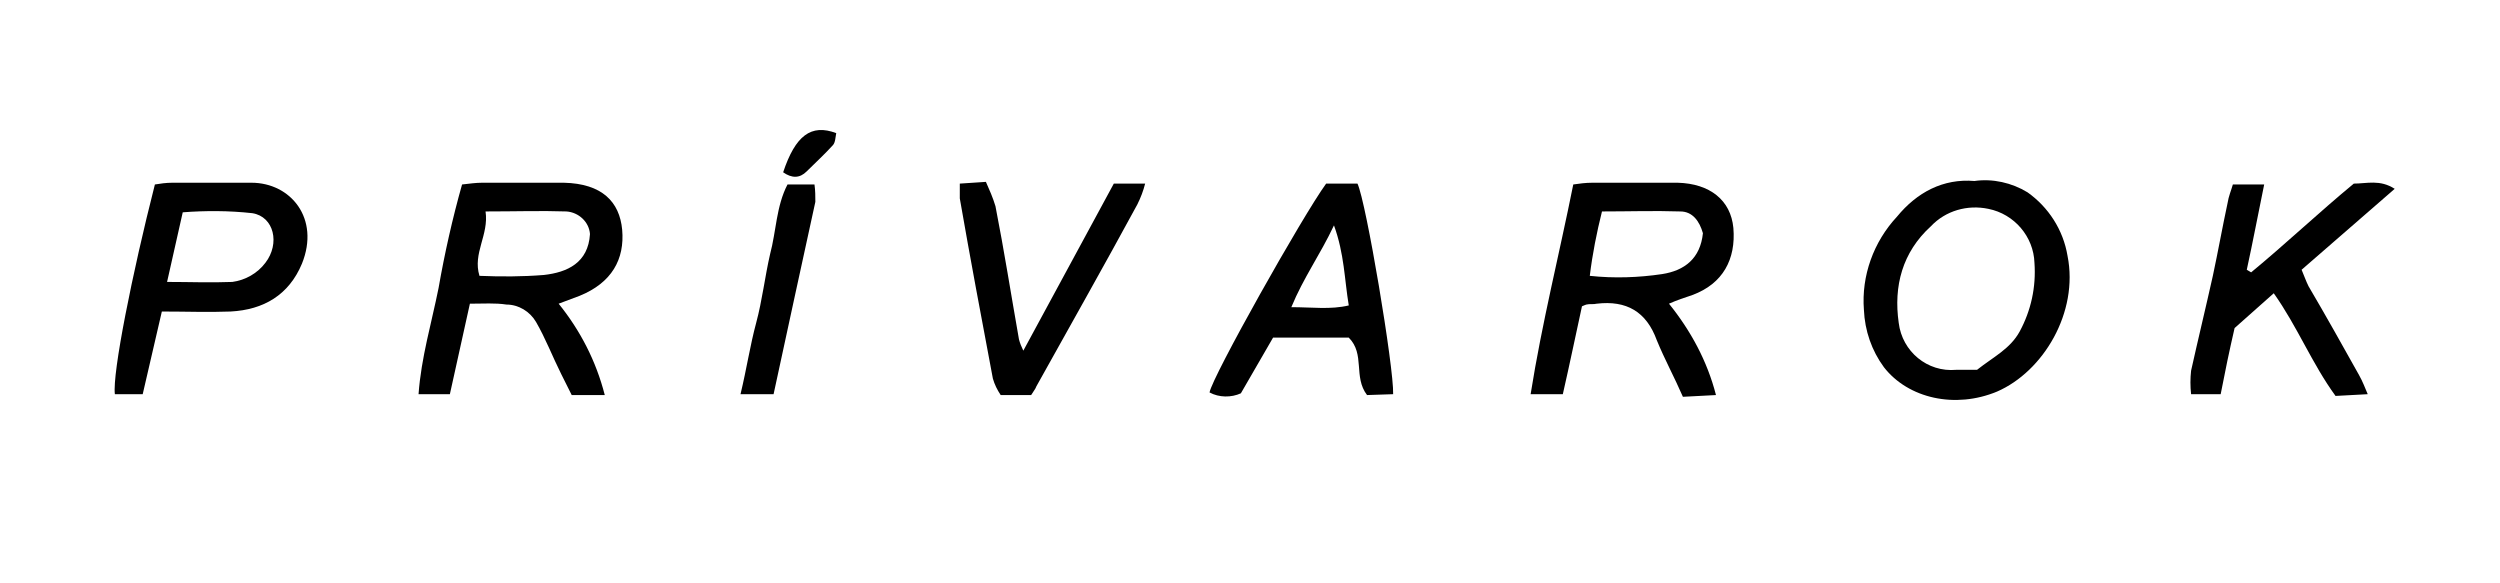 <?xml version="1.0" encoding="UTF-8"?> <!-- Generator: Adobe Illustrator 22.0.0, SVG Export Plug-In . SVG Version: 6.00 Build 0) --> <svg xmlns="http://www.w3.org/2000/svg" xmlns:xlink="http://www.w3.org/1999/xlink" version="1.1" x="0px" y="0px" viewBox="0 0 287.3 67" style="enable-background:new 0 0 287.3 67;" xml:space="preserve"> <style type="text/css"> .st0{display:none;} .st1{display:inline;} .st2{fill:#100C00;} .st3{fill:#F0FC03;} </style> <g id="Layer_1" class="st0"> <title>fullmoon</title> <g id="Layer_2_1_" class="st1"> <g id="Layer_1-2"> <path d="M274,45.5c-3.3,0-6.4,0-9.6,0c-0.4-0.1-0.7-0.2-0.9-0.5c-3.8-4.8-7.7-9.5-11.5-14.3c-0.2-0.2-0.4-0.4-0.7-0.8v15.5h-11.1 v-11c-3.4,7.5-9.2,11.6-17.4,11.8s-14.3-3.6-17.8-11.2c-4,8.3-10.8,11.9-19.9,11.1c-6.9-0.6-12.8-5.2-15.2-11.7v11h-11.4V28.7 c-2.7,4.2-5.2,8.1-7.9,12.2l-7.8-12.1v16.6h-11.1V11.5h1.2c3.3,0,6.5,0,9.7,0c0.5-0.1,1.1,0.2,1.3,0.7c2.1,3.6,4.3,7,6.4,10.6 l0.4,0.6l4.9-8c0.7-1.1,1.3-2.2,2-3.3c0.2-0.2,0.5-0.6,0.7-0.6c3.8,0,7.6,0,11.4,0v11.3c3.5-8.2,9.7-12.2,18.2-12 c7.8,0.1,13.6,3.9,16.9,11.2c3.5-7.5,9.5-11.3,17.6-11.2s14.1,4,17.4,11.9V11.6c0.4,0,0.7-0.1,1-0.1c3,0,5.9,0,8.9,0 c0.4,0,0.9,0.2,1.2,0.6c3.7,4.5,7.4,9.1,11.1,13.7l0.6,0.7V11.6h11.2L274,45.5z"></path> <path d="M114.9,35.9h15.9v9.7H77.1V11.6h11.3v24.2h15.2V11.6h11.4V35.9z"></path> <path d="M42.5,11.6H54v0.9c0,5.8,0,11.6,0,17.5c0,0.8,0.1,1.5,0.2,2.3c0.8,3.4,3.3,4.4,6.2,3.9c2.4-0.3,4.1-2.3,4-4.7 c0.1-6.4,0-12.9,0.1-19.3v-0.5h11.6v0.6c0,6.1,0,12.1,0,18.2c0,2.5-0.4,4.9-1.3,7.3c-1.5,3.8-4.7,6.7-8.8,7.7 c-4.7,1.4-9.8,1.3-14.4-0.3c-5-1.7-7.8-5.3-8.7-10.4c-0.3-1.6-0.4-3.2-0.4-4.7c0-5.8,0-11.6,0-17.4L42.5,11.6z"></path> <path d="M13.1,45.6v-34h28.3v9.7h-17v4.3h15.8v8.8H24.5v11.1H13.1z"></path> <path d="M136,52.9l2.3-5.3h2v7.8h-1.5v-5.6l-2,4.9h-1.5l-2-4.9v5.6h-1.5v-7.8h2L136,52.9z"></path> <path d="M145.7,52.5v-4.9h1.6v4.9c-0.1,0.9,0.6,1.6,1.4,1.7c0.9,0.1,1.6-0.6,1.7-1.4c0-0.1,0-0.2,0-0.3v-4.9h1.6v4.9 c-0.1,1.7-1.6,3.1-3.3,3C147,55.4,145.7,54.1,145.7,52.5L145.7,52.5z"></path> <path d="M161.9,49.2l-1.3,0.6c-0.2-0.5-0.6-0.8-1.1-0.8c-0.4-0.1-0.8,0.2-0.8,0.6c0,0,0,0.1,0,0.1c0,1.3,3.4,1.1,3.4,3.5 c0,1.3-1,2.4-2.3,2.4c-0.1,0-0.2,0-0.3,0c-1.2,0-2.2-0.7-2.6-1.8l1.3-0.7c0.2,0.6,0.7,1,1.4,1c0.6,0,0.9-0.3,0.9-0.8 c0-1.3-3.4-1.1-3.4-3.6c0-1.2,1-2.2,2.2-2.2c0.1,0,0.2,0,0.3,0C160.6,47.5,161.6,48.1,161.9,49.2z"></path> <path d="M167.1,47.6h1.6v7.8h-1.6V47.6z"></path> <path d="M173.7,51.5c0-2.2,1.8-4,4-4c0,0,0.1,0,0.1,0c0.8,0,1.6,0.2,2.3,0.7l-0.4,1.4c-0.5-0.4-1.2-0.6-1.9-0.6 c-1.4,0.1-2.5,1.3-2.4,2.7c0.1,1.3,1.1,2.3,2.4,2.4c0.7,0,1.4-0.2,1.9-0.6l0.4,1.3c-1.9,1.3-4.4,0.8-5.7-1 C174,53.1,173.7,52.3,173.7,51.5L173.7,51.5z"></path> <path d="M196.1,52.9l2.2-5.3h2v7.8h-1.5v-5.6l-2,4.9h-1.5l-2-4.9v5.6h-1.5v-7.8h2L196.1,52.9z"></path> <path d="M207.4,53.4l-0.7,2h-1.6l2.8-7.8h1.6l2.8,7.8h-1.6l-0.7-2H207.4z M208.7,49.3l-0.9,2.8h1.8L208.7,49.3z"></path> <path d="M223.6,48.8l-1,1c-0.5-0.6-1.2-0.9-2-0.9c-1.3,0-2.5,1-2.5,2.4c0,0.1,0,0.1,0,0.2c-0.1,1.3,0.9,2.5,2.2,2.6 c0.1,0,0.2,0,0.3,0c0.7,0,1.3-0.2,1.9-0.6v-1H221v-1.3h2.9v3.1c-0.9,0.9-2.1,1.3-3.4,1.3c-2.2,0-4.1-1.8-4.1-4 c0-2.2,1.8-4.1,4.1-4.1C221.7,47.4,222.8,47.9,223.6,48.8z"></path> <path d="M230.7,53.4l-0.7,2h-1.6l2.8-7.8h1.6l2.8,7.8h-1.6l-0.7-2H230.7z M232.1,49.3l-0.9,2.8h1.8L232.1,49.3z"></path> <path d="M240,54.4l3.8-5.4h-3.7v-1.4h5.8v1l-3.8,5.4h3.9v1.4h-6V54.4z"></path> <path d="M251.1,47.6h1.6v7.8h-1.6V47.6z"></path> <path d="M259.6,50.1v5.3h-1.5v-7.8h1.6L263,53v-5.3h1.6v7.8H263L259.6,50.1z"></path> <path d="M270,47.6h4V49h-2.4v1.7h2.1v1.4h-2.1V54h2.6v1.4H270L270,47.6z"></path> </g> </g> </g> <g id="Layer_2" class="st0"> </g> <g id="Layer_6" class="st0"> <g id="Layer_2_4_" class="st1"> <g id="Layer_1-2_3_"> <rect x="139.4" y="11.5" class="st2" width="10.9" height="10.9"></rect> <path class="st2" d="M213.2,22.4h-62.9v10.9h14.1l-14.1,11v-11h-10.9v2c-1.9-9.1-10.8-14.9-19.8-12.9 c-6.5,1.4-11.6,6.4-12.9,12.9v-13h-11v14.1l-11-14.1H73.8v32.8h10.9V41.1l11,14.1h10.9v-13c1.9,9.1,10.8,14.9,19.8,12.9 c6.5-1.4,11.6-6.4,12.9-12.9v13h73.8V44.3h-14.1l14.1-11V22.4z M123,44.4c-3.1,0-5.6-2.5-5.6-5.6c0-3.1,2.5-5.6,5.6-5.6 s5.6,2.5,5.6,5.6c0,0,0,0,0,0C128.6,41.9,126.1,44.4,123,44.4 M180.4,44.3H169l14.1-11h11.4L180.4,44.3z"></path> </g> </g> <rect y="-7.6" class="st3" width="73.1" height="82.9"></rect> <rect x="214.1" y="-5.4" class="st3" width="73.1" height="82.9"></rect> </g> <g id="Layer_7" class="st0"> <g id="Layer_2_5_" class="st1"> <g id="Layer_1-2_4_"> <rect x="32.5" y="12.3" class="st2" width="18.5" height="43.3"></rect> <rect x="54.6" y="12.3" class="st2" width="18.5" height="43.3"></rect> <polygon class="st2" points="103.2,30.2 83.1,10.6 83.1,55.6 103.2,55.6 123.2,55.6 123.2,10.6 "></polygon> <circle class="st2" cx="152.5" cy="33.9" r="21.6"></circle> <polygon class="st2" points="195.3,12.3 178.9,12.3 178.9,20.6 185.8,20.6 185.8,55.6 195.3,55.6 204.8,55.6 204.8,20.6 211.6,20.6 211.6,12.3 "></polygon> <path class="st2" d="M236.7,12.3c-9.8,0-17.7,6.6-17.7,14.8v28.5h35.5V27.1C254.5,18.9,246.6,12.3,236.7,12.3z"></path> </g> </g> </g> <g id="Layer_8" class="st0"> </g> <g id="Layer_3" class="st0"> </g> <g id="Layer_4" class="st0"> <g id="Layer_2_2_" class="st1"> <g id="Layer_1-2_1_"> <path d="M143.9,11.5h94.6c1.9,0,1.9,0,1.9,2c0,13.5,0,27,0,40.5c0,1.6,0,1.6-1.6,1.6h-190c-1.6,0-1.6,0-1.6-1.6V13.2 c0-1.7,0-1.7,1.7-1.7H143.9z M54.9,49.7h181.9V18.6H54.9V49.7z"></path> <path d="M72.6,33.8c0.4-1.9,0.4-3.9,1.1-5.7c1.5-3.9,5.6-6.2,9.7-5.4c4.2,0.8,7.2,4.5,7.3,8.7c0.1,2.7-0.1,5.5-0.7,8.2 c-1.1,3.8-4.7,6.3-8.6,6c-4.3-0.2-7.8-3.5-8.4-7.8c-0.1-1.3-0.2-2.6-0.3-3.9L72.6,33.8z"></path> <path d="M196.6,34.7V22.5h5.2v22.9c-1.6,0-3.2,0-4.8,0c-0.3,0-0.7-0.5-0.9-0.8c-1.8-3.4-3.5-6.9-5.3-10.3c-0.2-0.4-0.5-0.8-0.8-1 v12.2c-1.6,0-3.2,0-4.7-0.1c-0.2,0-0.5-0.7-0.5-1.1c0-3.3,0-6.5,0-9.8c0-3.7,0-7.3,0-11c0-0.9,0.2-1.2,1.1-1.2 c1.4,0.1,3-0.4,4.1,0.2c1,0.6,1.4,2.2,2,3.4c1.3,2.6,2.6,5.2,3.9,7.8c0.2,0.3,0.3,0.6,0.5,0.9L196.6,34.7z"></path> <path d="M71.1,45.5c-1.8,0-3.3,0-4.8,0c-0.3,0-0.8-0.5-0.9-0.9c-1.1-2.2-2.1-4.5-3.1-6.8c-0.1-0.2-0.3-0.4-0.5-0.5v8.1h-5.2v-23 c3.2,0.1,6.5-0.6,9.6,0.5c2.5,0.9,4.3,3.2,4.5,5.9c0.4,2.6-0.8,5.1-3,6.6c-0.3,0.2-0.5,0.3-0.9,0.6L71.1,45.5z"></path> <path d="M174,36.6c-1.3,0-2.4,0-3.6,0c-0.4,0.1-0.7,0.3-0.9,0.7c-0.9,2.4-1.7,4.8-2.6,7.2c-0.1,0.6-0.7,1.1-1.4,1 c-1.4,0-2.9,0-4.5,0c0.7-2.1,1.4-4,2-5.9c1.9-5.4,3.8-10.8,5.6-16.3c0.2-0.7,0.5-0.9,1.2-0.9c1.2,0.1,2.5,0.1,3.7,0 c0.8-0.1,1.1,0.3,1.4,1c2,5.9,4.1,11.8,6.1,17.7c0.5,1.4,1,2.7,1.5,4.3c-1.8,0-3.5,0.1-5.2,0c-0.3,0-0.7-0.7-0.8-1.1 C175.8,41.8,174.9,39.2,174,36.6z"></path> <path d="M217.9,27.6c-2.6,0-5.2,0-7.7,0c-0.9,0-1.3,0.3-1.2,1.2c0.1,0.8,0,1.6,0,2.4h6.5v5.3h-6.4v3.8h8.8v5.1H204V22.5h13.9 V27.6z"></path> <path d="M110.1,36.3c0.3,4.9-4,9.3-8.8,9.2c-5-0.2-8.5-3.6-8.9-8.8C92.2,33.9,92,31,93,28.2c1.6-4.6,6.6-7,11.2-5.4 c3.7,1.3,6.1,4.9,5.9,8.8c-1.5,0-3,0-4.4,0c-0.3,0-0.6-0.4-0.7-0.7c-0.7-2.2-2.1-3.4-4.1-3.2c-2,0.3-3.4,2-3.3,4c0,1.5,0,3,0,4.5 c0,2,1.4,3.7,3.4,4.1c1.8,0.2,3.3-1.1,4-3.2c0.1-0.3,0.4-0.7,0.7-0.7C107.1,36.3,108.6,36.3,110.1,36.3z"></path> <path d="M135.5,36.8v8.6h-5.1V22.6c0,0,0.1-0.1,0.1-0.1c2.9,0.1,5.9-0.2,8.7,0.3c3.4,0.6,5.7,4.3,5.3,7.6c-0.5,3.5-3.5,6.2-7,6.3 C136.9,36.8,136.3,36.8,135.5,36.8z"></path> <path d="M112.3,22.5h5v6.3l0.3,0.1c1-1.1,2-2.2,3-3.4c0.8-0.8,1.5-1.7,2.3-2.6c0.2-0.3,0.5-0.4,0.8-0.5c1.5,0,2.9,0,4.8,0 L118.6,34l9.8,11.4c-1.8,0-3.4,0-5,0c-0.3,0-0.7-0.5-1-0.8c-1.6-1.8-3.3-3.6-5-5.6v6.4h-5.1V22.5z"></path> <path d="M230.3,45.5h-5.2V27.7h-5.1v-5.1h15.5v5.1h-5.1L230.3,45.5z"></path> <path d="M159.5,40.3v5.1H147V22.5h5.1v17.8H159.5z"></path> </g> </g> </g> <g id="Layer_5"> <g id="Layer_2_3_"> <g id="Layer_1-2_2_"> <path d="M181.8,35.2c-0.7,3.2-1.4,6.6-2.2,10.1h-3.7c1.3-8.2,3.3-16.1,4.9-24.1c0.7-0.1,1.4-0.2,2.2-0.2c3.2,0,6.4,0,9.6,0h0.2 c3.7,0.1,6.1,2,6.4,5.2c0.3,3.6-1.2,6.4-4.7,7.7c-0.9,0.3-1.8,0.6-2.7,1c2.5,3.1,4.4,6.6,5.4,10.5l-3.8,0.2c-1-2.3-2.1-4.3-3-6.5 c-1.2-3.3-3.5-4.6-6.9-4.2c-0.4,0.1-0.8,0-1.2,0.1C182.3,35,182,35.1,181.8,35.2z M195.7,26.8c-0.4-1.4-1.2-2.5-2.6-2.5 c-3-0.1-5.9,0-9,0c-0.6,2.4-1.1,4.9-1.4,7.4c2.8,0.3,5.6,0.2,8.3-0.2C193.6,31.1,195.4,29.7,195.7,26.8z"></path> <path d="M54,34.9l-2.3,10.4h-3.6c0.3-4.2,1.5-8.2,2.3-12.2c0.7-4,1.6-8,2.7-11.9c0.9-0.1,1.6-0.2,2.3-0.2c3.1,0,6.2,0,9.4,0 c4.4,0.1,6.4,2.2,6.7,5.4c0.3,3.4-1.2,6.1-4.9,7.6l-2.4,0.9c2.5,3.1,4.3,6.6,5.3,10.5h-3.8l-1.2-2.4c-1-2-1.8-4.1-2.9-6 c-0.7-1.2-2-2-3.4-2C56.9,34.8,55.6,34.9,54,34.9z M55.8,24.3c0.4,2.7-1.5,4.8-0.7,7.4c2.5,0.1,4.9,0.1,7.4-0.1 c2.7-0.3,5.1-1.4,5.3-4.7c-0.1-1.4-1.3-2.5-2.7-2.6C62.2,24.2,59.2,24.3,55.8,24.3z"></path> <path d="M226.9,20.8c2.1-0.3,4.3,0.2,6.1,1.3c2.4,1.7,4.1,4.3,4.6,7.3c1.3,6.5-2.8,13.3-8.1,15.6c-4.8,2-10.2,0.8-13-2.8 c-1.4-1.9-2.2-4.2-2.3-6.6c-0.3-3.9,1.1-7.8,3.8-10.7C220.3,22.1,223.3,20.5,226.9,20.8z M227.2,42.5c1.9-1.5,3.8-2.4,4.9-4.4 c1.3-2.4,1.9-5.1,1.7-7.9c-0.1-3-2.3-5.6-5.3-6.2c-2.4-0.5-4.9,0.2-6.6,2c-3.3,3-4.3,6.9-3.7,11.1c0.4,3.3,3.3,5.7,6.6,5.4 C225.5,42.5,226.3,42.5,227.2,42.5z"></path> <path d="M256.8,37.7c-0.6,2.6-1.1,5-1.6,7.6h-3.4c-0.1-0.9-0.1-1.8,0-2.7c0.8-3.6,1.7-7.3,2.5-10.9c0.6-2.8,1.1-5.6,1.7-8.4 c0.1-0.7,0.4-1.4,0.6-2.1h3.6c-0.7,3.4-1.3,6.6-2,9.8l0.5,0.3c4-3.3,7.8-6.9,11.8-10.2c1.5,0,3-0.5,4.7,0.6L264.5,31 c0.3,0.7,0.5,1.3,0.8,1.9c2,3.4,3.9,6.8,5.8,10.2c0.4,0.7,0.7,1.5,1,2.2l-3.7,0.2c-2.7-3.7-4.4-8-7.1-11.8L256.8,37.7z"></path> <path d="M16.4,45.3h-3.2c-0.3-2.4,2-13.9,4.6-24.1c0.6-0.1,1.3-0.2,2-0.2c3,0,6.1,0,9.1,0c4.5,0,7.9,4.1,5.8,9.3 c-1.5,3.6-4.4,5.3-8.2,5.5c-2.5,0.1-5.1,0-7.9,0L16.4,45.3z M19.2,32.4c2.6,0,5,0.1,7.5,0c1.5-0.2,2.9-1,3.8-2.2 c1.7-2.2,1-5.3-1.5-5.7c-2.7-0.3-5.4-0.3-8-0.1L19.2,32.4z"></path> <path d="M155,38.8h-8.7l-3.7,6.4c-1.1,0.5-2.5,0.5-3.6-0.1c0.3-1.8,10.7-20.3,13.4-24h3.6c1,2.1,4.2,21.2,4.1,24.2l-3,0.1 C155.5,43.3,156.9,40.7,155,38.8z M155,35.1c-0.5-3-0.5-5.9-1.7-9.2c-1.6,3.4-3.5,6-4.9,9.4C150.8,35.3,152.9,35.6,155,35.1 L155,35.1z"></path> <path d="M118.5,45.4h-3.5c-0.4-0.6-0.7-1.2-0.9-1.9c-1.3-6.9-2.6-13.8-3.8-20.7c0-0.5,0-1.1,0-1.7l3-0.2c0.4,0.9,0.8,1.8,1.1,2.8 c1,5.1,1.8,10.2,2.7,15.3c0.1,0.4,0.3,0.9,0.5,1.3L128,21.1h3.6c-0.2,0.8-0.5,1.6-0.9,2.4c-3.8,7-7.7,13.9-11.6,20.9 C119,44.7,118.8,44.9,118.5,45.4z"></path> <path d="M88.9,45.3h-3.8c0.7-2.9,1.1-5.6,1.8-8.2s1-5.3,1.6-7.9c0.7-2.6,0.7-5.5,2-8h3.1c0.1,0.7,0.1,1.4,0.1,2 C92.1,30.5,90.5,37.9,88.9,45.3z"></path> <path d="M90,19.8c1.4-4.2,3.2-5.6,6.1-4.5c-0.1,0.5-0.1,1.1-0.4,1.4c-1,1.1-2,2-3,3C91.9,20.5,91,20.5,90,19.8z"></path> </g> </g> </g> </svg> 